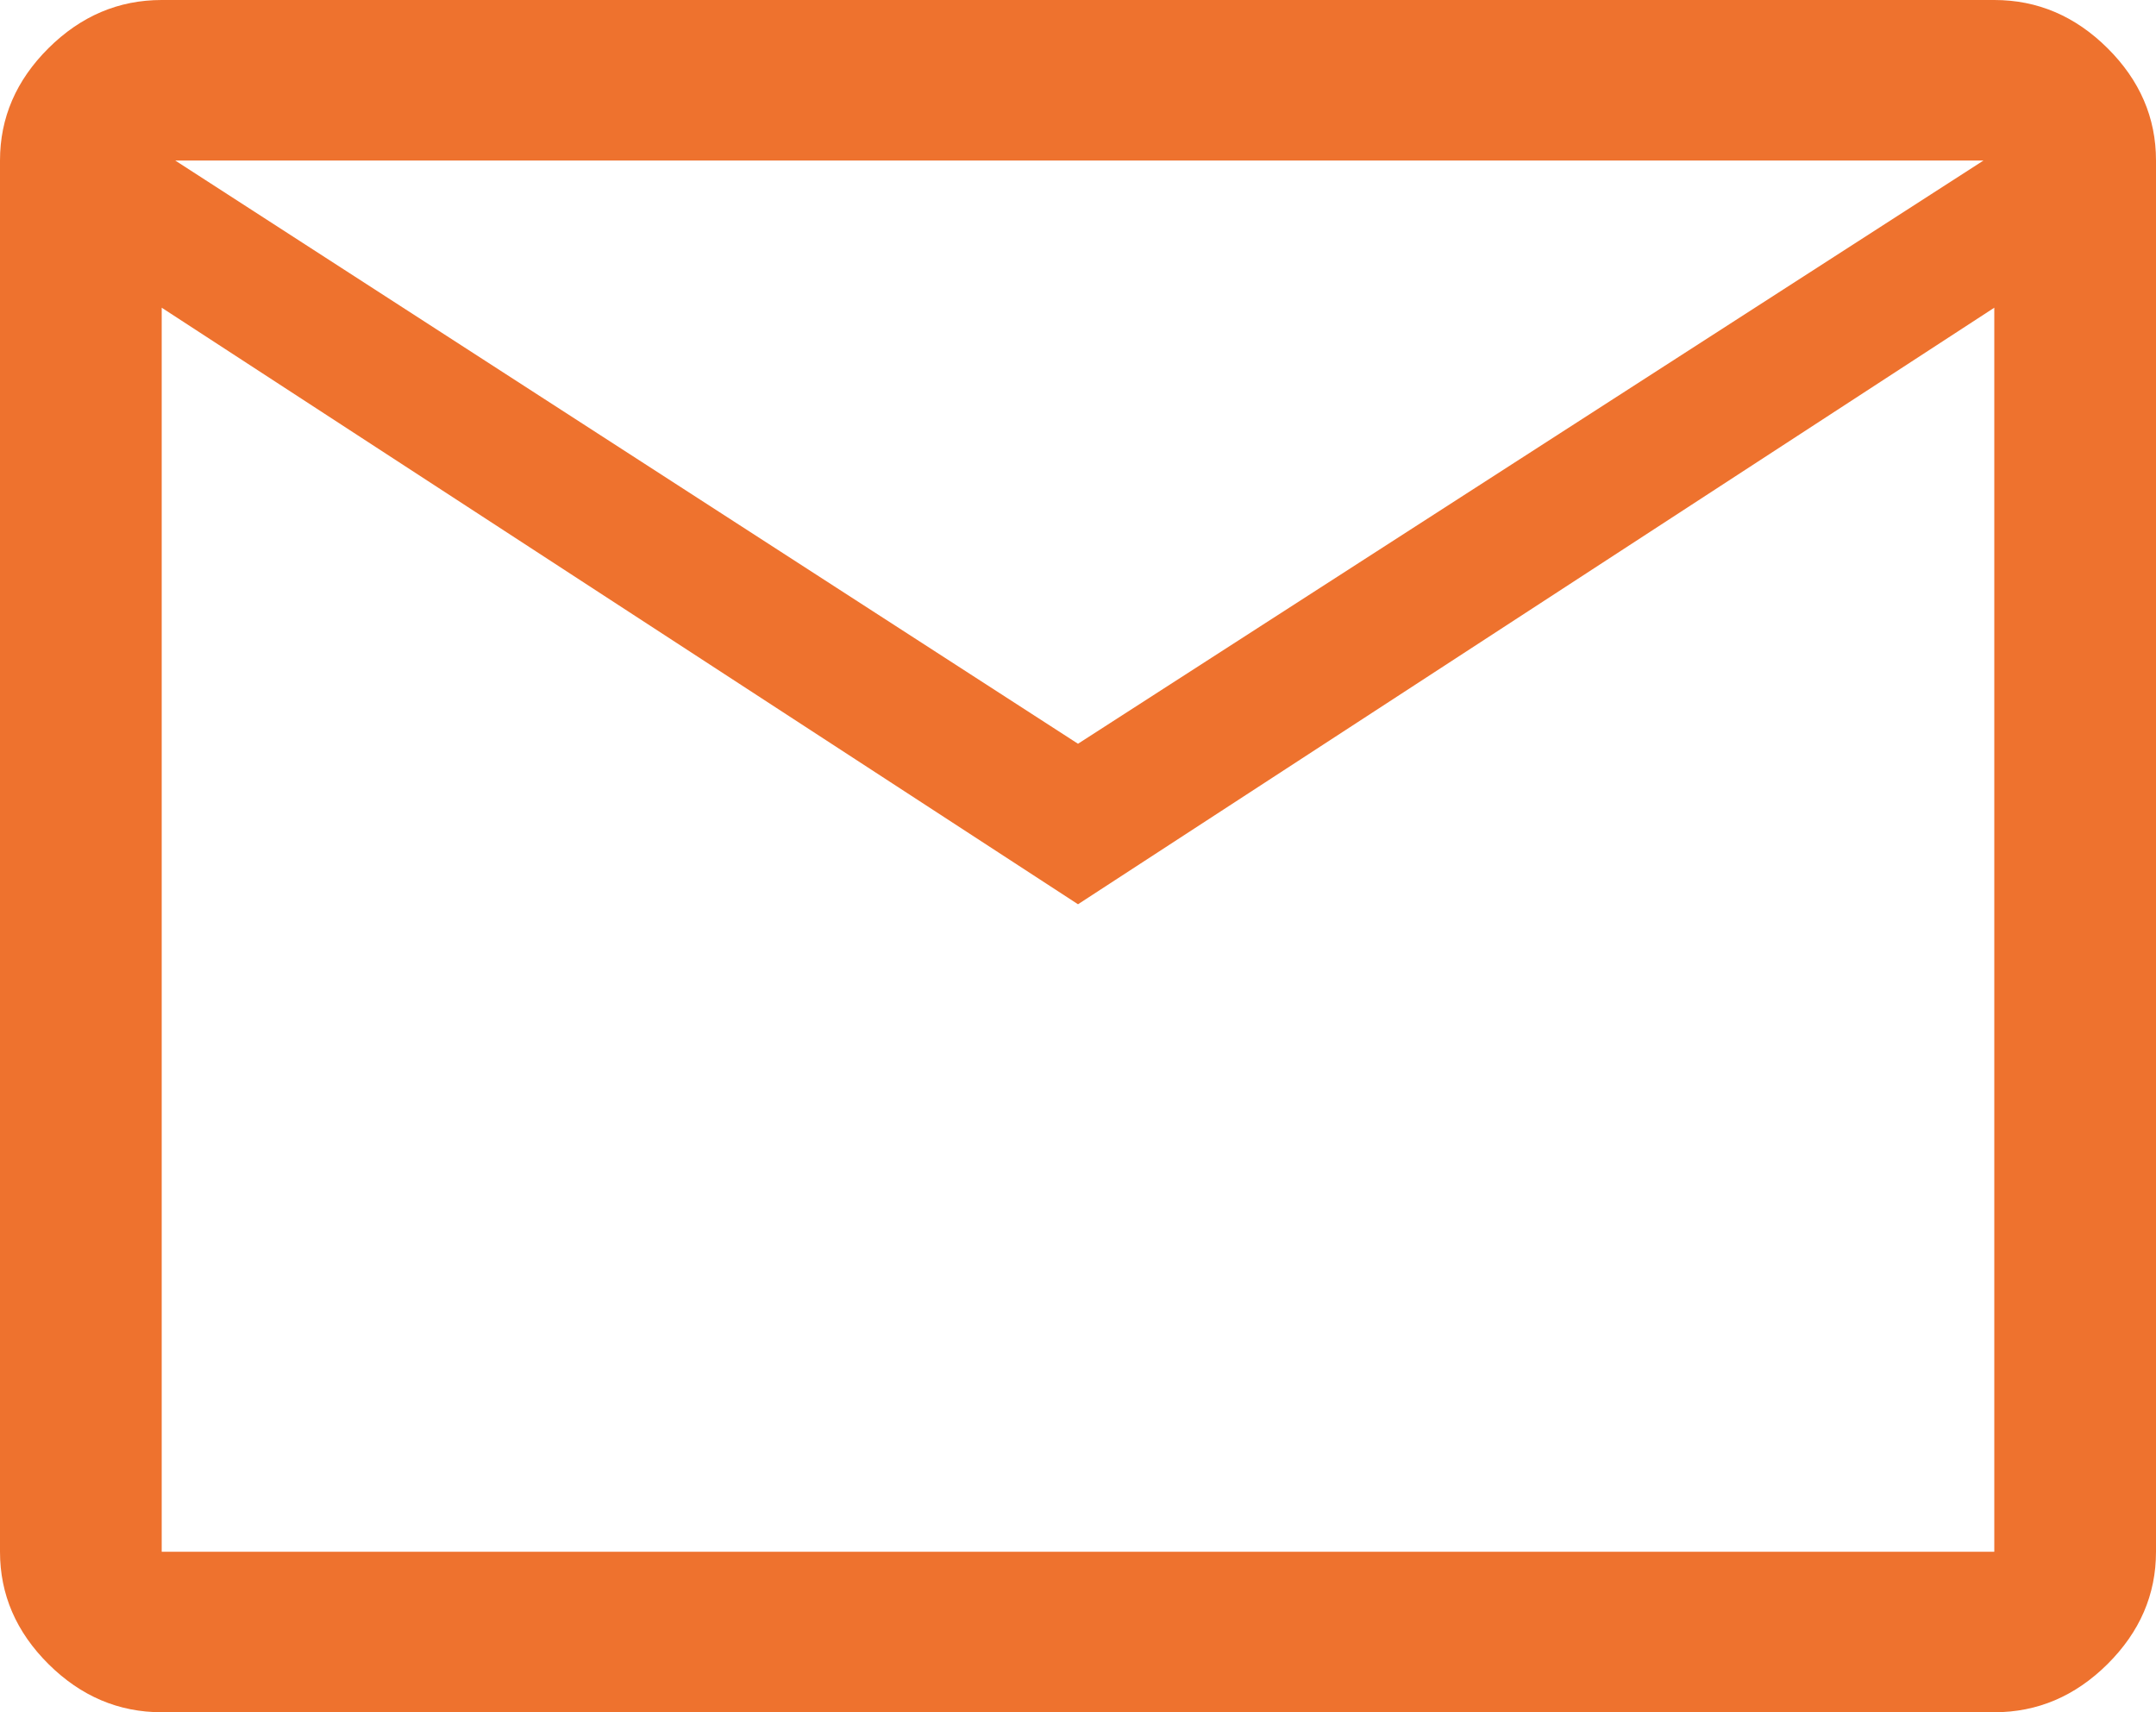 <svg width="34" height="27" viewBox="0 0 34 27" fill="none" xmlns="http://www.w3.org/2000/svg">
<path d="M2.55 27C1.87 27 1.275 26.747 0.765 26.241C0.255 25.734 0 25.144 0 24.469V2.531C0 1.856 0.255 1.266 0.765 0.759C1.275 0.253 1.87 0 2.55 0H31.45C32.13 0 32.725 0.253 33.235 0.759C33.745 1.266 34 1.856 34 2.531V24.469C34 25.144 33.745 25.734 33.235 26.241C32.725 26.747 32.13 27 31.45 27H2.55ZM17 14.259L2.55 4.852V24.469H31.45V4.852L17 14.259ZM17 11.728L31.28 2.531H2.763L17 11.728ZM2.55 4.852V2.531V24.469V4.852Z" fill="#EE722E"/>
</svg>
